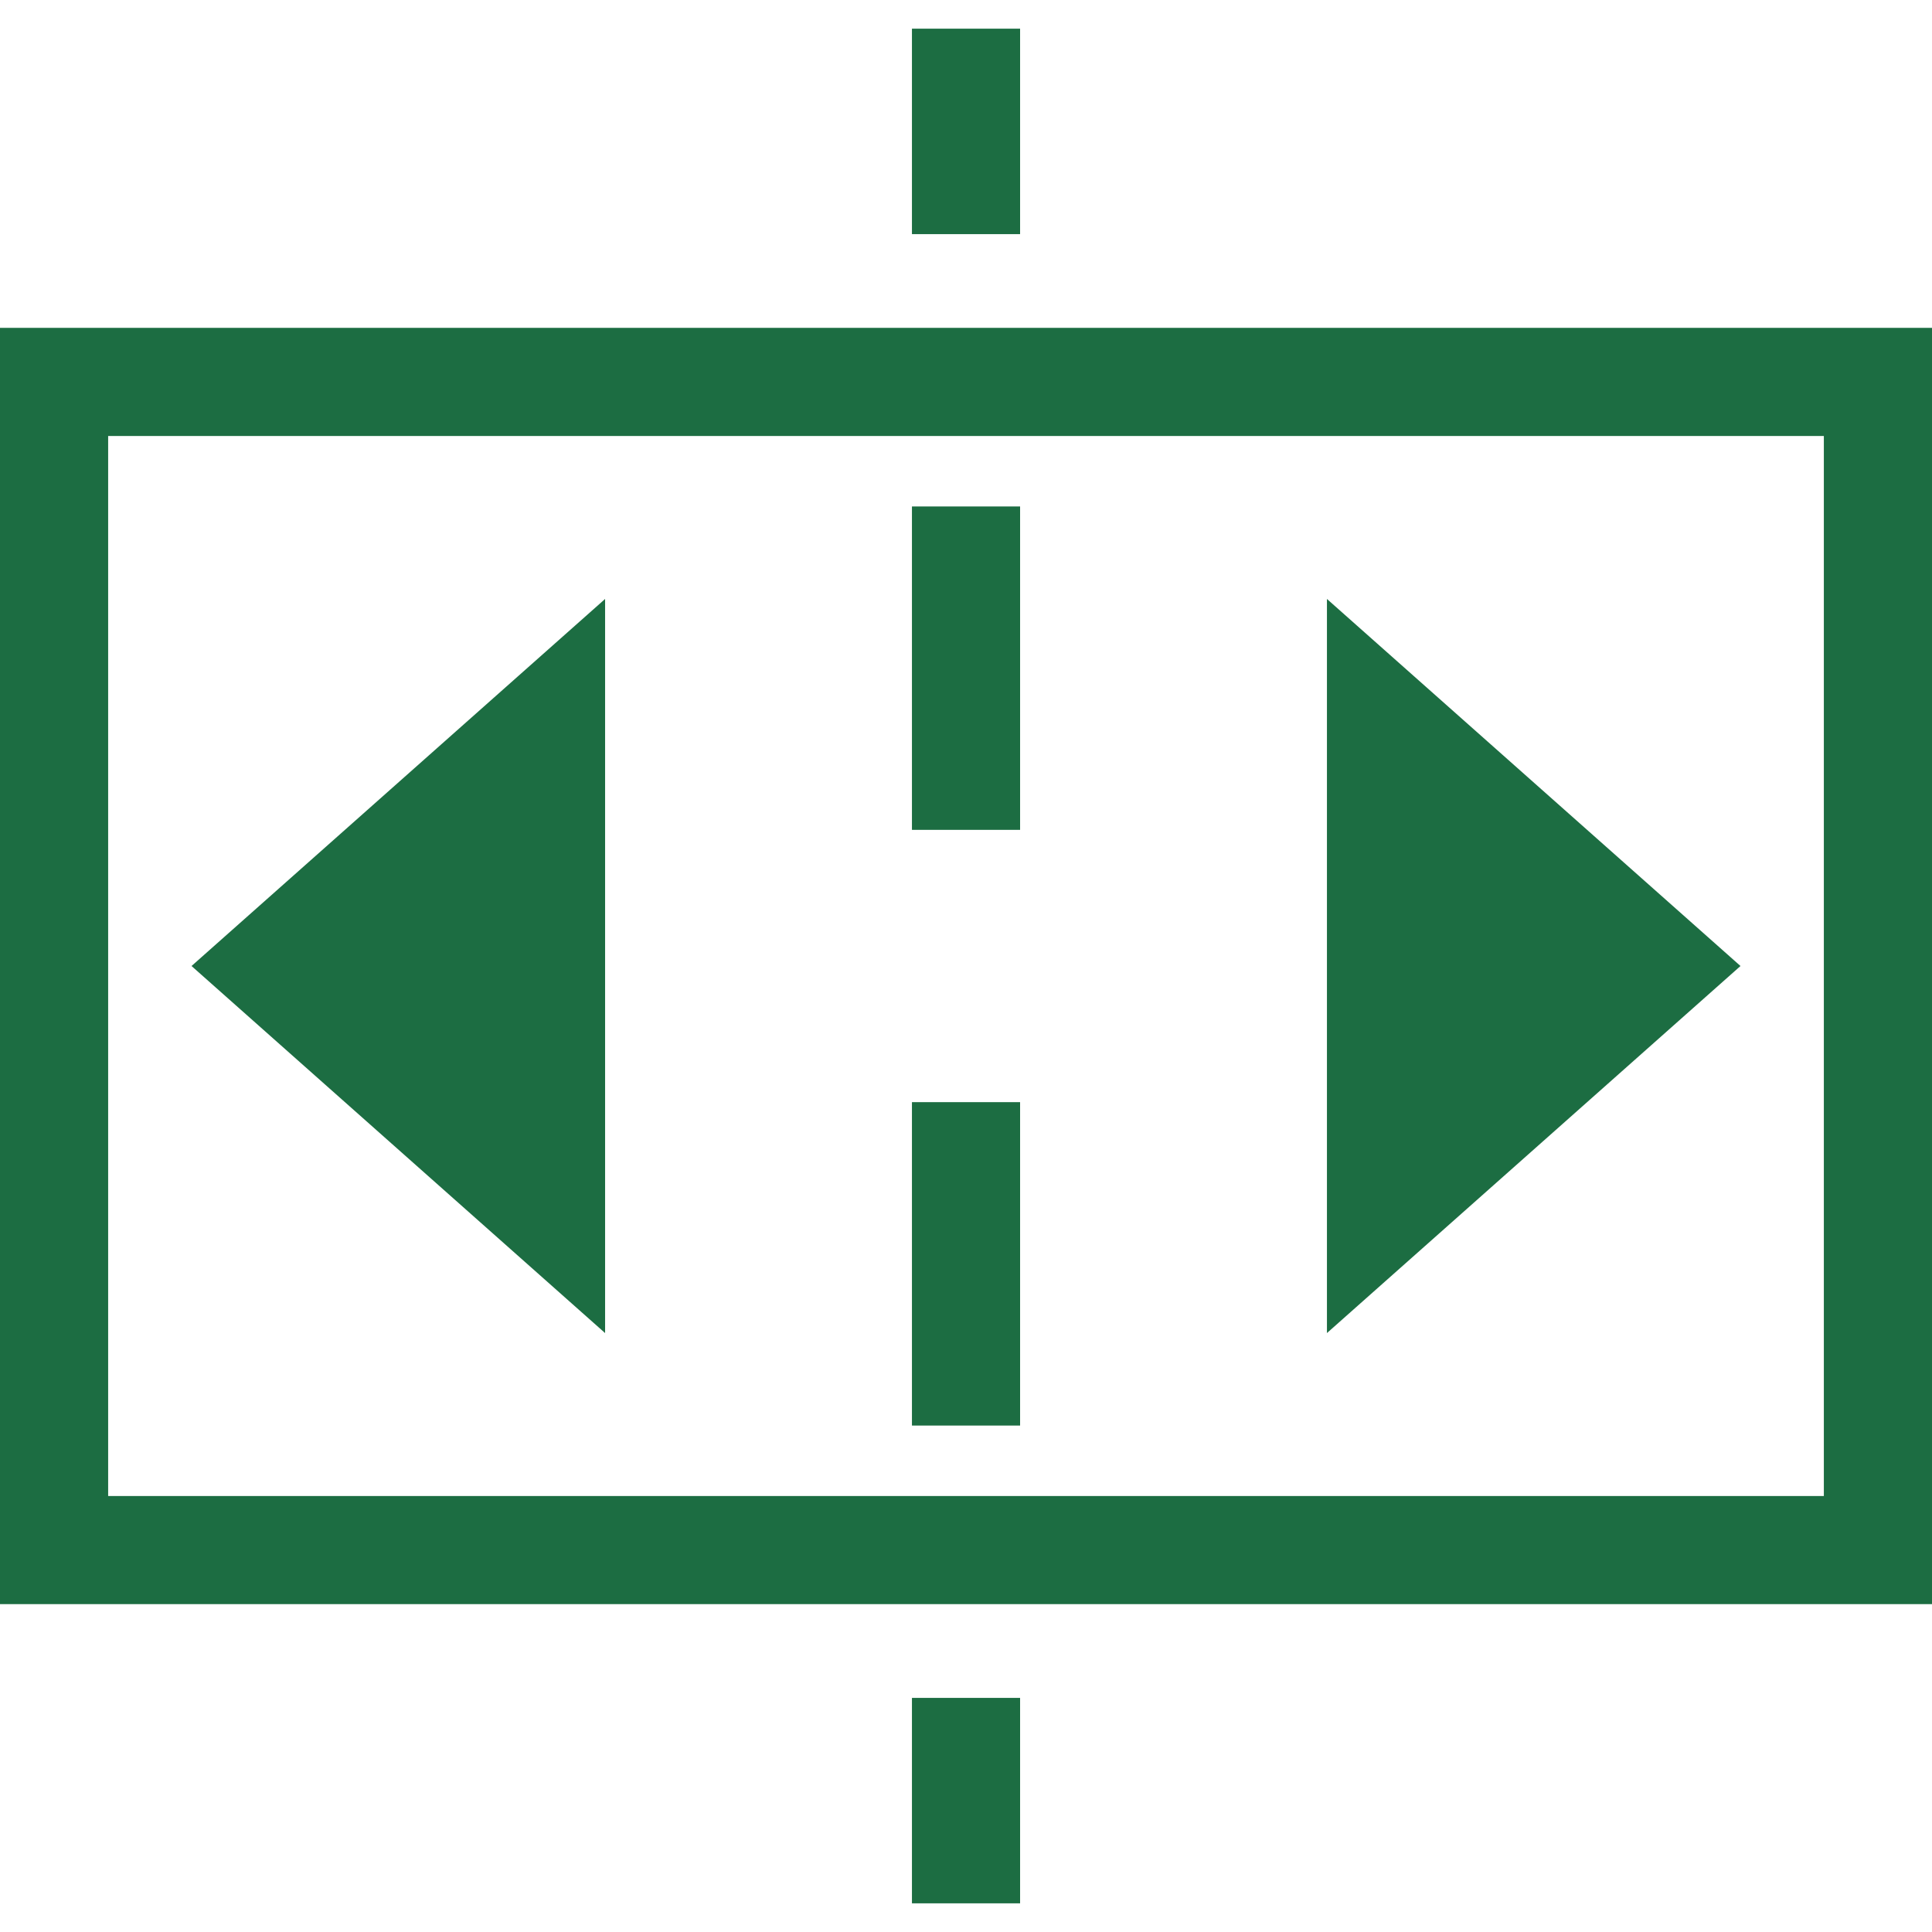 <?xml version="1.0" encoding="iso-8859-1"?>
<!-- Generator: Adobe Illustrator 16.0.0, SVG Export Plug-In . SVG Version: 6.00 Build 0)  -->
<!DOCTYPE svg PUBLIC "-//W3C//DTD SVG 1.1//EN" "http://www.w3.org/Graphics/SVG/1.1/DTD/svg11.dtd">
<svg xmlns="http://www.w3.org/2000/svg" xmlns:xlink="http://www.w3.org/1999/xlink" version="1.1" id="Capa_1" x="0px" y="0px" width="512px" height="512px" viewBox="0 0 93.197 93.197" style="enable-background:new 0 0 93.197 93.197;" xml:space="preserve">
<g>
	<g>
		<path d="M0,15.815v61.566h93.197V15.815H0z M87.98,72.166H5.217V21.032H87.98V72.166z" fill="#1c6d42"/>
		<polygon points="29.189,28.893 9.239,46.599 29.189,64.305   " fill="#1c6d42"/>
		<polygon points="64.01,28.893 64.01,64.305 83.959,46.599   " fill="#1c6d42"/>
		<rect x="43.991" y="81.904" width="5.217" height="9.91" fill="#1c6d42"/>
		<rect x="43.991" y="53.166" width="5.217" height="15.601" fill="#1c6d42"/>
		<rect x="43.991" y="24.431" width="5.217" height="15.6" fill="#1c6d42"/>
		<rect x="43.991" y="1.383" width="5.217" height="9.911" fill="#1c6d42"/>
	</g>
</g>
<g>
</g>
<g>
</g>
<g>
</g>
<g>
</g>
<g>
</g>
<g>
</g>
<g>
</g>
<g>
</g>
<g>
</g>
<g>
</g>
<g>
</g>
<g>
</g>
<g>
</g>
<g>
</g>
<g>
</g>
</svg>
